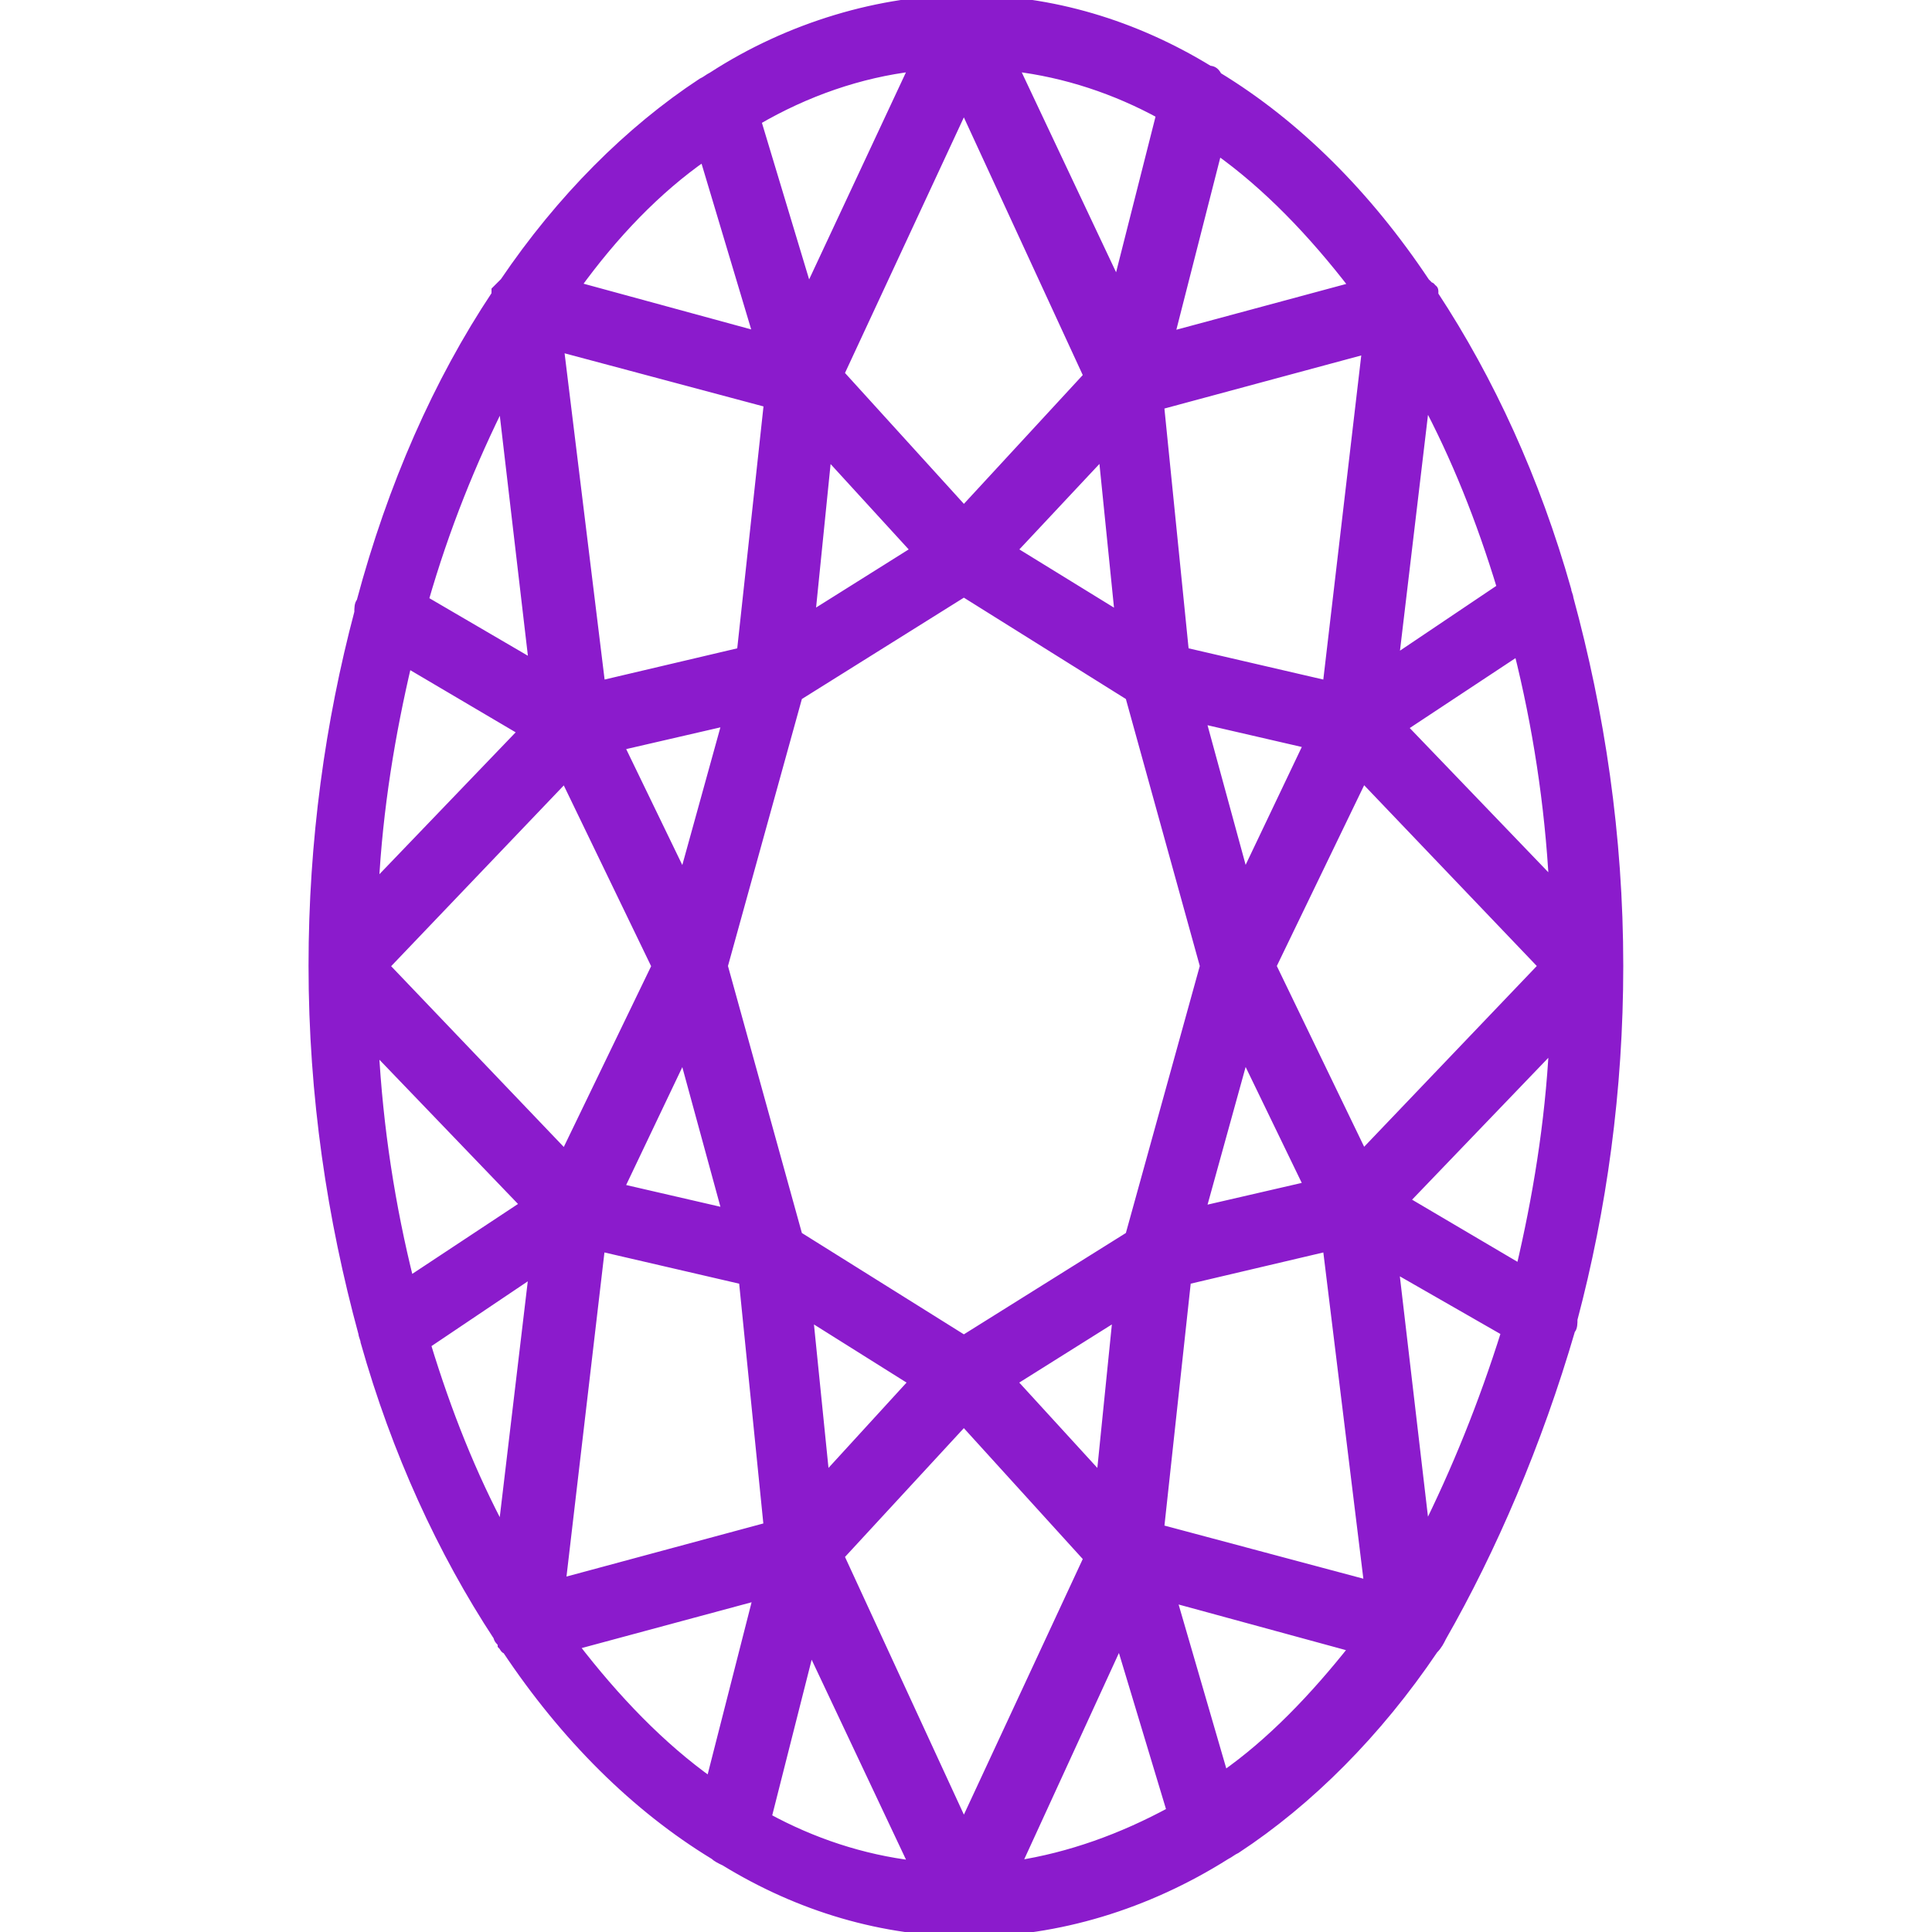 <?xml version="1.0" encoding="UTF-8"?>
<svg id="Layer_1" data-name="Layer 1" xmlns="http://www.w3.org/2000/svg" viewBox="0 0 100 100">
  <defs>
    <style>
      .cls-1 {
        fill: #8b1bcc;
        stroke: #8b1bcc;
        stroke-miterlimit: 10;
        stroke-width: .5px;
      }
    </style>
  </defs>
  <path class="cls-1" d="M81.29,68.82c.11-.11.11-.32.11-.54,1.51-5.7,2.37-11.83,2.37-18.28,0-6.77-.97-13.12-2.58-19.03,0-.11-.11-.32-.11-.43-1.61-5.7-3.98-10.86-6.88-15.27v-.21c0-.11-.11-.11-.11-.11,0,0,0-.11-.11-.11l-.22-.22c-3.01-4.52-6.67-8.17-10.75-10.65-.11-.22-.22-.32-.43-.32-3.87-2.37-8.17-3.66-12.58-3.66s-9.14,1.4-13.12,3.98c-.22.11-.32.22-.54.32-3.76,2.47-7.31,6.02-10.22,10.32l-.21.21s0,.11-.11.11l-.11.11v.21c-3.01,4.52-5.38,9.89-6.99,15.91-.11.11-.11.32-.11.54-1.51,5.7-2.37,11.83-2.37,18.28,0,6.77.97,13.12,2.58,19.03,0,.11.11.32.11.43,1.61,5.7,3.98,10.86,6.88,15.27,0,.11.11.22.22.32v.11c.11.11.11.22.22.22,3.01,4.52,6.67,8.17,10.75,10.65.11.11.32.22.54.32,3.87,2.37,8.17,3.66,12.69,3.66s9.14-1.4,13.23-3.98c.22-.11.32-.22.54-.32,3.76-2.47,7.31-6.02,10.21-10.32.22-.22.32-.43.43-.65,2.58-4.51,4.95-10,6.67-15.91h0ZM21.07,34.3l6.02,3.55-7.74,8.06c.21-4.09.86-7.96,1.72-11.61h0ZM78.71,65.7l-6.02-3.55,7.74-8.06c-.21,4.09-.86,7.96-1.72,11.61h0ZM73.76,79.36l-1.61-13.76,5.81,3.33c-1.18,3.76-2.58,7.2-4.19,10.43h0ZM56.99,76.56l-4.62-5.05,5.48-3.44-.86,8.5ZM42.8,23.44l4.62,5.05-5.48,3.44.86-8.5ZM70.54,59.79l-4.73-9.79,4.73-9.79,9.35,9.79-9.35,9.79ZM64.41,45.48l-2.26-8.28,5.59,1.29-3.33,6.99ZM58.49,63.98l-8.6,5.38-8.6-5.38-3.87-13.98,3.87-13.98,8.6-5.38,8.6,5.38,3.87,13.98-3.87,13.98ZM57.1,23.44l.86,8.49-5.59-3.44,4.73-5.05ZM49.89,26.45l-6.45-7.1,6.45-13.87,6.45,13.98-6.45,6.99ZM35.38,45.48l-3.33-6.88,5.59-1.29-2.26,8.17ZM29.25,40.22l4.73,9.79-4.73,9.79-9.35-9.79,9.35-9.79ZM35.38,54.52l2.26,8.28-5.59-1.29,3.33-6.99ZM42.69,76.56l-.86-8.49,5.48,3.44-4.62,5.05ZM49.89,73.55l6.45,7.1-6.45,13.87-6.45-13.98,6.45-6.99ZM64.41,54.52l3.33,6.88-5.59,1.29,2.26-8.17ZM80.43,45.81l-7.85-8.17,6.02-3.98c.97,3.87,1.61,7.96,1.83,12.15h0ZM72.15,34.19l1.61-13.55c1.61,3.01,2.9,6.24,3.98,9.79l-5.59,3.76ZM68.71,35.48l-7.42-1.72-1.29-12.8,10.75-2.9-2.04,17.42ZM52.47,3.44c2.69.32,5.27,1.18,7.63,2.47l-2.26,8.92-5.38-11.4ZM41.83,15.16l-2.69-8.92c2.58-1.51,5.38-2.47,8.17-2.8l-5.48,11.72ZM38.39,33.76l-7.31,1.72-2.15-17.53,10.86,2.9-1.4,12.9ZM26.02,20.65l1.61,13.76-5.7-3.33c1.08-3.76,2.47-7.2,4.09-10.43h0ZM19.35,54.19l7.85,8.17-6.02,3.98c-.97-3.87-1.61-7.96-1.83-12.15h0ZM27.63,65.81l-1.61,13.55c-1.61-3.01-2.9-6.24-3.98-9.79l5.59-3.76ZM31.07,64.52l7.42,1.72,1.29,12.8-10.75,2.9,2.04-17.42ZM47.31,96.56c-2.69-.32-5.27-1.18-7.63-2.47l2.26-8.92,5.38,11.4ZM57.96,84.84l2.69,8.92c-2.58,1.4-5.27,2.37-8.06,2.8l5.38-11.72ZM61.4,66.24l7.31-1.72,2.15,17.53-10.86-2.9,1.4-12.9ZM70.11,14.84l-9.57,2.58,2.47-9.68c2.58,1.83,4.95,4.3,7.1,7.1h0ZM36.45,8.06l2.8,9.35-9.46-2.58c1.94-2.69,4.19-5.05,6.67-6.77h0ZM29.68,85.16l9.57-2.58-2.47,9.68c-2.58-1.83-4.95-4.3-7.1-7.1h0ZM63.33,91.94l-2.69-9.25,9.46,2.58c-2.04,2.58-4.3,4.95-6.77,6.67Z"/>
</svg>